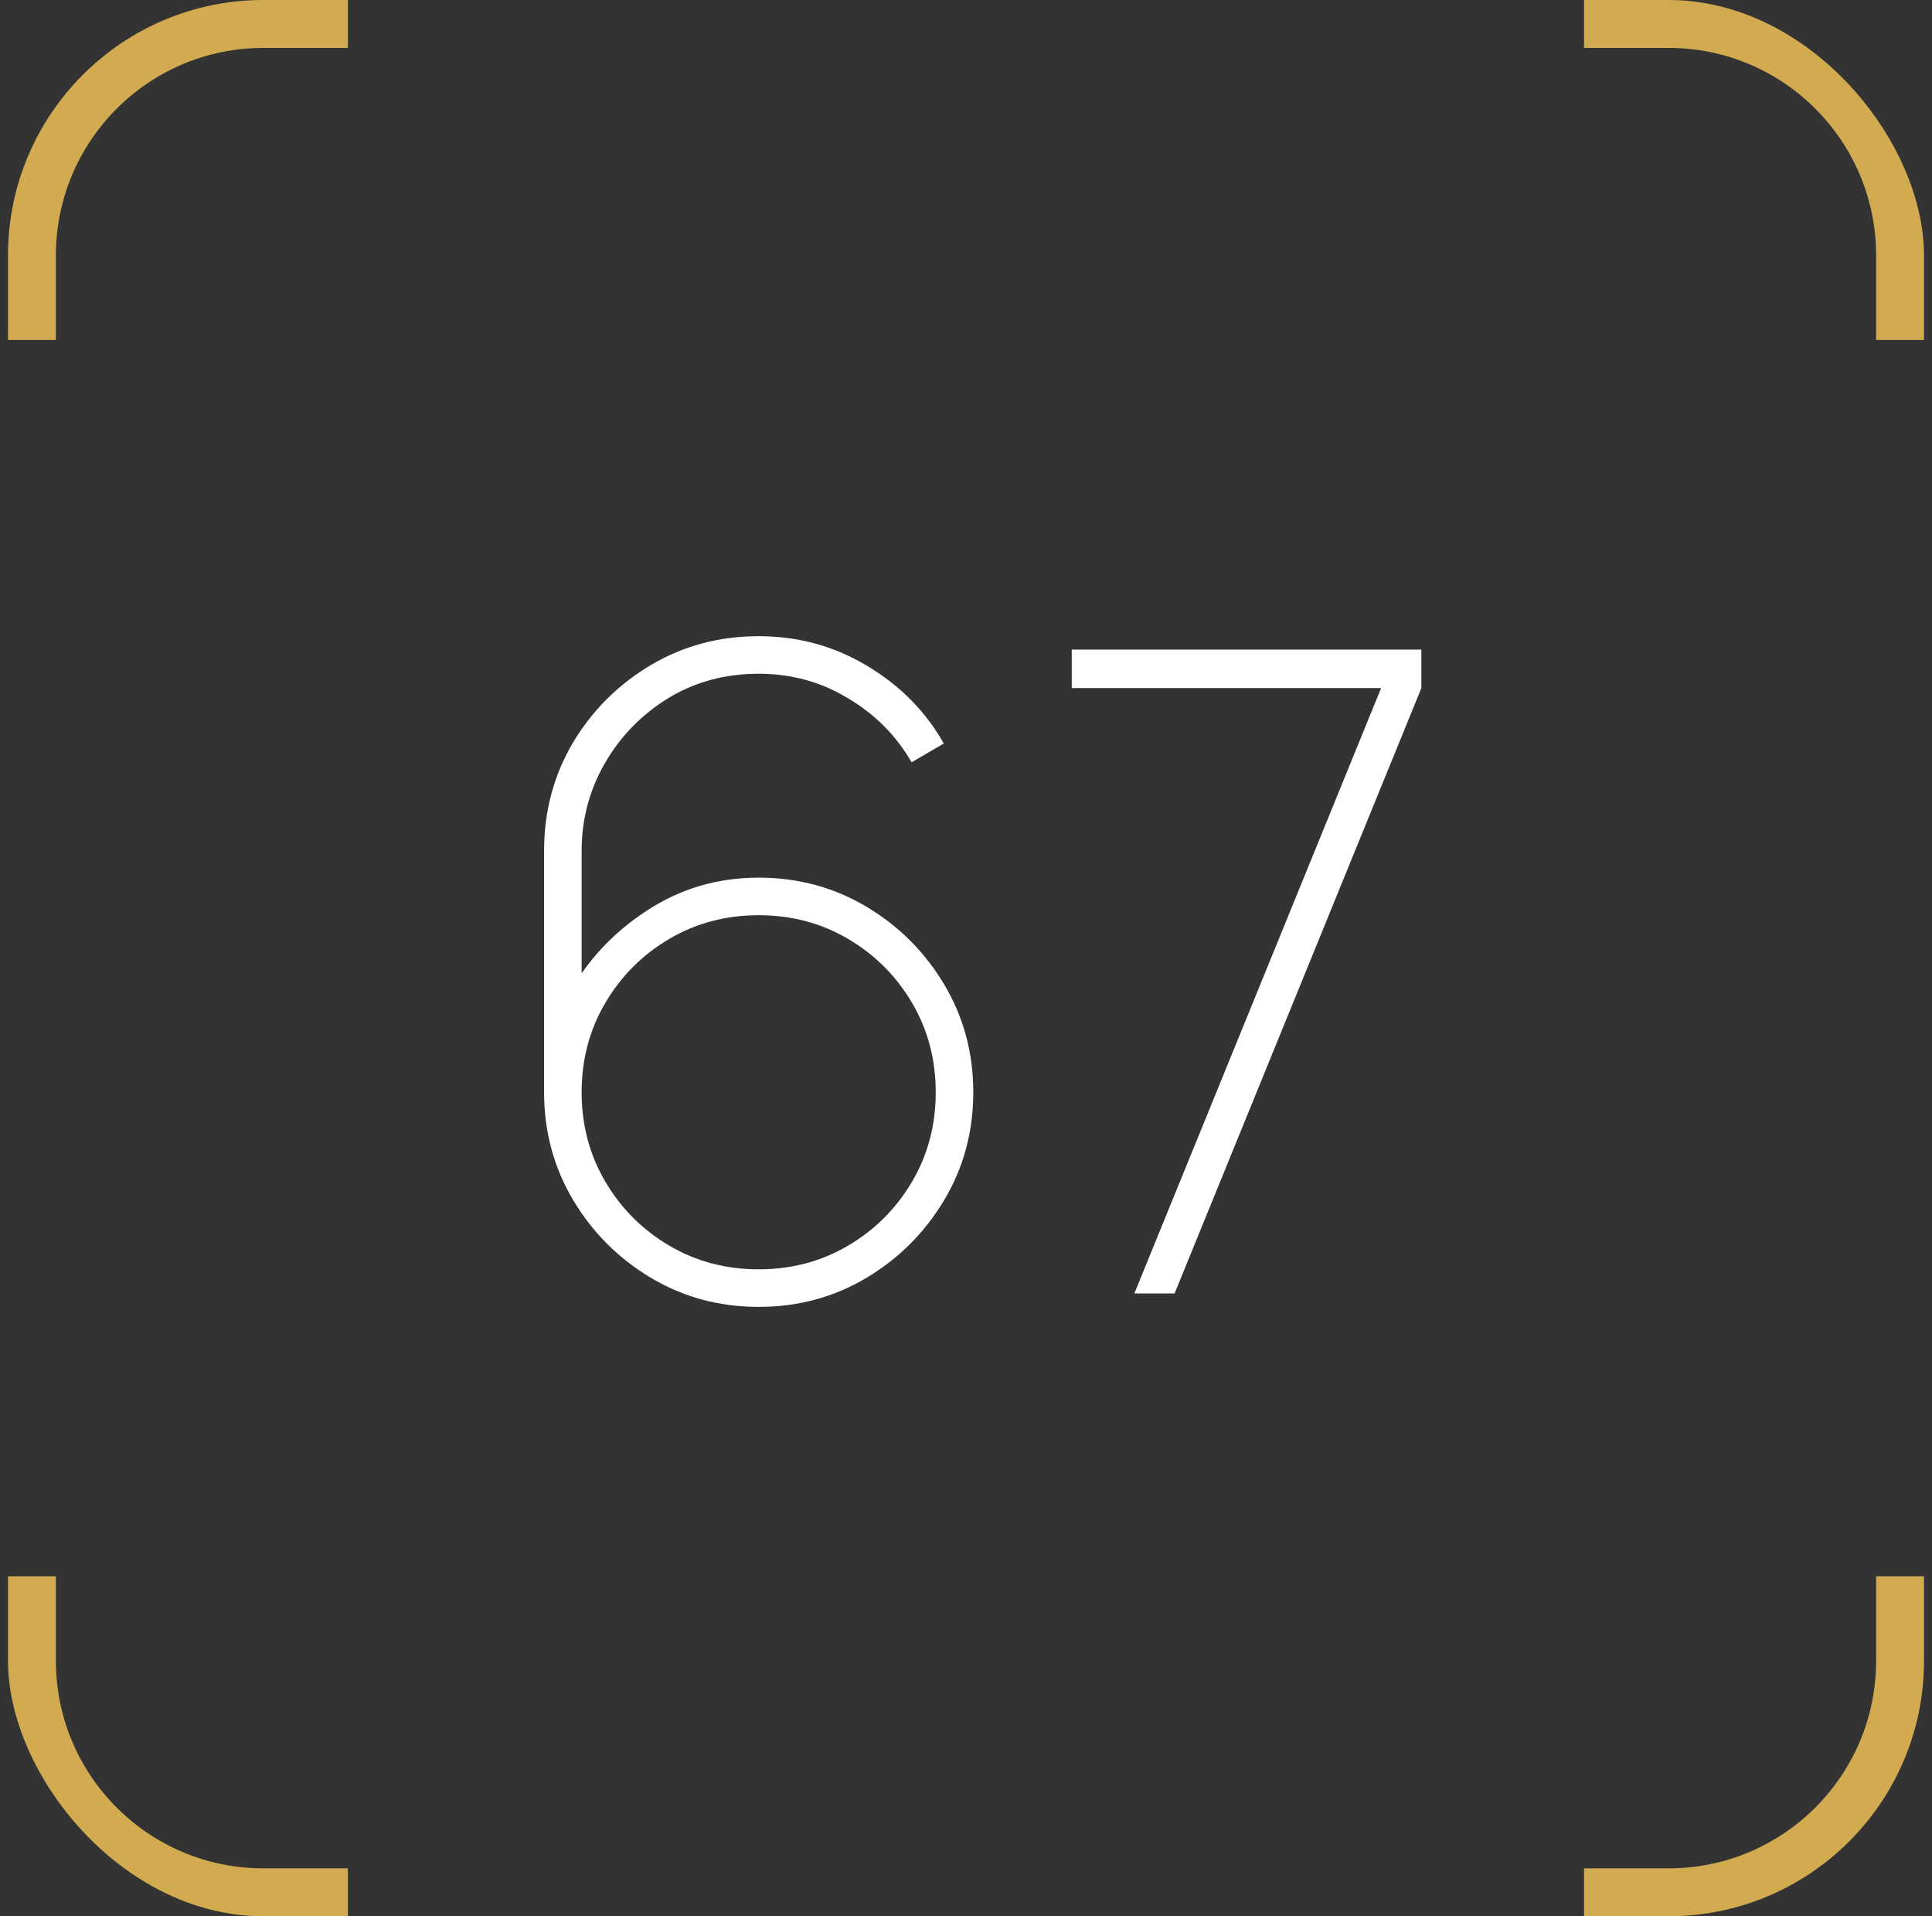<?xml version="1.0" encoding="UTF-8"?> <svg xmlns="http://www.w3.org/2000/svg" width="121" height="120" viewBox="0 0 121 120" fill="none"><rect x="0" y="0" width="121" height="120" fill="#333333" stroke="none"/><g clip-path="url(#clip0_720_39119)"><path d="M47.516 81.84C45.052 81.84 42.803 81.233 40.768 80.02C38.734 78.807 37.11 77.183 35.896 75.148C34.683 73.113 34.076 70.864 34.076 68.4V53.28C34.076 50.816 34.674 48.567 35.868 46.532C37.082 44.497 38.706 42.873 40.74 41.66C42.775 40.447 45.034 39.84 47.516 39.84C49.98 39.84 52.239 40.456 54.292 41.688C56.364 42.92 57.97 44.544 59.108 46.56L57.092 47.736C56.14 46.075 54.815 44.74 53.116 43.732C51.436 42.705 49.57 42.192 47.516 42.192C45.407 42.192 43.512 42.705 41.832 43.732C40.171 44.759 38.855 46.112 37.884 47.792C36.914 49.472 36.428 51.301 36.428 53.28V63.472L35.532 62.408C36.708 60.224 38.351 58.441 40.46 57.06C42.57 55.66 44.922 54.96 47.516 54.96C49.98 54.96 52.23 55.567 54.264 56.78C56.299 57.993 57.923 59.617 59.136 61.652C60.35 63.687 60.956 65.936 60.956 68.4C60.956 70.864 60.35 73.113 59.136 75.148C57.923 77.183 56.299 78.807 54.264 80.02C52.23 81.233 49.98 81.84 47.516 81.84ZM47.516 79.488C49.57 79.488 51.436 78.993 53.116 78.004C54.796 77.015 56.131 75.68 57.12 74C58.11 72.32 58.604 70.453 58.604 68.4C58.604 66.347 58.11 64.48 57.12 62.8C56.131 61.12 54.796 59.785 53.116 58.796C51.436 57.807 49.57 57.312 47.516 57.312C45.463 57.312 43.596 57.807 41.916 58.796C40.236 59.785 38.902 61.12 37.912 62.8C36.923 64.48 36.428 66.347 36.428 68.4C36.428 70.453 36.923 72.32 37.912 74C38.902 75.68 40.236 77.015 41.916 78.004C43.596 78.993 45.463 79.488 47.516 79.488ZM71.043 81L86.499 43.088H67.123V40.68H89.019V43.088L73.563 81H71.043Z" fill="white"></path><path fill-rule="evenodd" clip-rule="evenodd" d="M21.788 0H16.5C7.663 0 0.5 7.163 0.5 16V21.29H3.5V16C3.5 8.82 9.32 3 16.5 3H21.788V0ZM99.207 3V0H104.5C113.337 0 120.5 7.163 120.5 16V21.29H117.5V16C117.5 8.82 111.68 3 104.5 3H99.207ZM99.207 117H104.5C111.68 117 117.5 111.18 117.5 104V98.71H120.5V104C120.5 112.837 113.337 120 104.5 120H99.207V117ZM3.5 98.71V104C3.5 111.18 9.32 117 16.5 117H21.788V120H16.5C7.663 120 0.5 112.837 0.5 104V98.71H3.5Z" fill="#D2AB51"></path></g><defs><clipPath id="clip0_720_39119"><rect x="0.5" width="120" height="120" rx="16" fill="white"></rect></clipPath></defs></svg> 